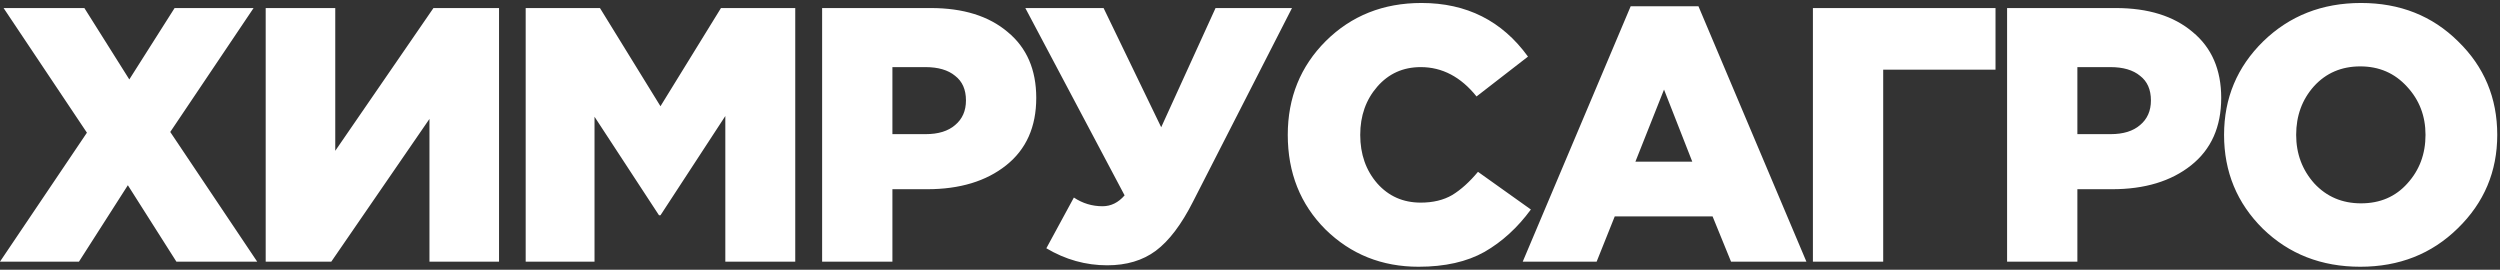 <?xml version="1.0" encoding="UTF-8"?> <svg xmlns="http://www.w3.org/2000/svg" width="621" height="67" viewBox="0 0 621 67" fill="none"><rect x="0" y="0" width="621" height="67" fill="#333333" stroke="none"/><path d="M-0.01 65L21.59 32.96L0.89 2H20.96L32.12 19.73L43.37 2H62.99L42.29 32.78L63.89 65H43.82L31.76 46.01L19.61 65H-0.01ZM65.998 65V2H83.278V37.46L107.668 2H123.958V65H106.678V29.54L82.288 65H65.998ZM130.58 65V2H149.03L164.06 26.39L179.09 2H197.54V65H180.17V28.82L164.06 53.48H163.7L147.68 29V65H130.58ZM204.215 65V2H231.215C239.255 2 245.615 3.98 250.295 7.94C255.035 11.84 257.405 17.3 257.405 24.32C257.405 31.52 254.915 37.1 249.935 41.06C244.955 45.02 238.415 47 230.315 47H221.675V65H204.215ZM221.675 33.32H229.955C233.075 33.32 235.505 32.57 237.245 31.07C239.045 29.57 239.945 27.53 239.945 24.95C239.945 22.25 239.045 20.21 237.245 18.83C235.505 17.39 233.045 16.67 229.865 16.67H221.675V33.32ZM275.031 65.9C269.691 65.9 264.651 64.49 259.911 61.67L266.751 49.07C268.911 50.51 271.281 51.23 273.861 51.23C275.961 51.23 277.791 50.33 279.351 48.53L254.691 2H274.131L288.441 31.61L301.941 2H320.931L296.361 50.06C293.481 55.76 290.391 59.84 287.091 62.3C283.851 64.7 279.831 65.9 275.031 65.9ZM352.371 66.26C343.251 66.26 335.541 63.17 329.241 56.99C323.001 50.75 319.881 42.92 319.881 33.5C319.881 24.26 323.031 16.49 329.331 10.19C335.691 3.89 343.611 0.74 353.091 0.74C364.311 0.74 373.131 5.18 379.551 14.06L366.771 23.96C362.871 19.1 358.251 16.67 352.911 16.67C348.531 16.67 344.931 18.29 342.111 21.53C339.291 24.77 337.881 28.76 337.881 33.5C337.881 38.3 339.291 42.32 342.111 45.56C344.931 48.74 348.531 50.33 352.911 50.33C355.971 50.33 358.581 49.7 360.741 48.44C362.901 47.12 365.031 45.2 367.131 42.68L380.271 52.04C376.971 56.54 373.131 60.05 368.751 62.57C364.371 65.03 358.911 66.26 352.371 66.26ZM378.243 65L405.063 1.55H421.893L448.713 65H429.993L425.403 53.75H401.103L396.603 65H378.243ZM406.233 40.16H420.363L413.343 22.25L406.233 40.16ZM450.326 65V2H495.686V17.3H467.786V65H450.326ZM498.56 65V2H525.56C533.6 2 539.96 3.98 544.64 7.94C549.38 11.84 551.75 17.3 551.75 24.32C551.75 31.52 549.26 37.1 544.28 41.06C539.3 45.02 532.76 47 524.66 47H516.02V65H498.56ZM516.02 33.32H524.3C527.42 33.32 529.85 32.57 531.59 31.07C533.39 29.57 534.29 27.53 534.29 24.95C534.29 22.25 533.39 20.21 531.59 18.83C529.85 17.39 527.39 16.67 524.21 16.67H516.02V33.32ZM610.507 56.72C604.027 63.08 595.957 66.26 586.297 66.26C576.637 66.26 568.567 63.11 562.087 56.81C555.667 50.45 552.457 42.68 552.457 33.5C552.457 24.38 555.697 16.64 562.177 10.28C568.717 3.92 576.817 0.74 586.477 0.74C596.137 0.74 604.177 3.92 610.597 10.28C617.077 16.58 620.317 24.32 620.317 33.5C620.317 42.62 617.047 50.36 610.507 56.72ZM586.477 50.51C591.217 50.51 595.057 48.86 597.997 45.56C600.997 42.26 602.497 38.24 602.497 33.5C602.497 28.82 600.967 24.83 597.907 21.53C594.847 18.17 590.977 16.49 586.297 16.49C581.617 16.49 577.777 18.14 574.777 21.44C571.837 24.74 570.367 28.76 570.367 33.5C570.367 38.18 571.867 42.2 574.867 45.56C577.927 48.86 581.797 50.51 586.477 50.51Z" fill="white"></path></svg> 